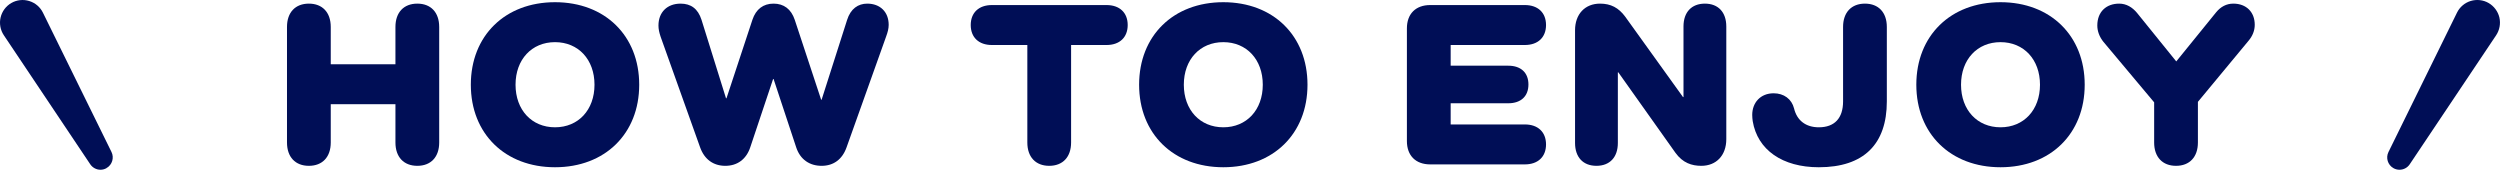 <?xml version="1.0" encoding="UTF-8"?><svg id="_レイヤー_2" xmlns="http://www.w3.org/2000/svg" viewBox="0 0 420.48 28.55"><defs><style>.cls-1{fill:#000e56;}</style></defs><g id="design"><g id="ttl_how-to-enjoy_pc"><path class="cls-1" d="m73.87,4.53v19.44c0,2.44-1.4,3.92-3.68,3.92s-3.68-1.48-3.68-3.92v-6.44h-10.88v6.44c0,2.44-1.4,3.92-3.68,3.92s-3.68-1.48-3.68-3.92V4.53c0-2.44,1.4-3.92,3.68-3.92s3.68,1.48,3.68,3.92v6.28h10.88v-6.28c0-2.44,1.4-3.92,3.68-3.92s3.68,1.48,3.68,3.92Z"/><path class="cls-1" d="m93.35.37c8.4,0,14.16,5.64,14.16,13.88s-5.76,13.88-14.16,13.88-14.16-5.64-14.16-13.88S84.95.37,93.35.37Zm0,21.04c3.92,0,6.64-2.92,6.64-7.16s-2.72-7.16-6.64-7.16-6.64,2.92-6.64,7.16,2.72,7.16,6.64,7.16Z"/><path class="cls-1" d="m149.47,4.17c0,.64-.16,1.24-.44,2l-6.64,18.6c-.72,2.04-2.2,3.12-4.2,3.12s-3.6-1.04-4.28-3.12l-3.8-11.48h-.08l-3.84,11.48c-.68,2.04-2.2,3.12-4.2,3.12s-3.52-1.08-4.24-3.12l-6.64-18.6c-.24-.72-.36-1.28-.36-1.88,0-2.24,1.48-3.68,3.72-3.68,1.72,0,2.92.84,3.52,2.72l4.12,13.2h.08l4.36-13.2c.6-1.8,1.84-2.72,3.56-2.72s2.96.92,3.56,2.72l4.44,13.44h.08l4.28-13.4c.6-1.92,1.88-2.76,3.4-2.76,2.16,0,3.6,1.4,3.6,3.56Z"/><path class="cls-1" d="m186.11.85c2.2,0,3.56,1.28,3.56,3.36s-1.36,3.36-3.56,3.36h-5.96v16.4c0,2.44-1.4,3.92-3.68,3.92s-3.68-1.48-3.68-3.92V7.57h-5.96c-2.2,0-3.56-1.28-3.56-3.36s1.36-3.36,3.56-3.36h19.28Z"/><path class="cls-1" d="m205.75.37c8.4,0,14.16,5.64,14.16,13.88s-5.76,13.88-14.16,13.88-14.16-5.64-14.16-13.88S197.35.37,205.75.37Zm0,21.04c3.92,0,6.64-2.92,6.64-7.16s-2.72-7.16-6.64-7.16-6.64,2.92-6.64,7.16,2.72,7.16,6.64,7.16Z"/><path class="cls-1" d="m256.47,20.93c2.2,0,3.56,1.28,3.56,3.36s-1.36,3.36-3.56,3.36h-15.92c-2.44,0-3.92-1.48-3.92-3.92V4.77c0-2.44,1.48-3.92,3.92-3.92h15.92c2.2,0,3.56,1.28,3.56,3.36s-1.36,3.36-3.56,3.36h-12.48v3.48h9.68c2.16,0,3.4,1.2,3.4,3.16s-1.24,3.16-3.4,3.16h-9.68v3.56h12.48Z"/><path class="cls-1" d="m290.35,4.45v18.96c0,2.72-1.68,4.48-4.2,4.48-1.6,0-3.12-.48-4.36-2.2l-9.6-13.52h-.08v11.88c0,2.4-1.36,3.84-3.6,3.84s-3.6-1.44-3.6-3.84V5.09c0-2.72,1.68-4.48,4.2-4.48,1.8,0,3.12.68,4.24,2.2l9.72,13.52h.08V4.45c0-2.4,1.36-3.84,3.6-3.84s3.6,1.44,3.6,3.84Z"/><path class="cls-1" d="m317.35,4.53v12.52c0,7.2-3.88,11.08-11.44,11.08-6.12,0-10.32-2.92-11.12-7.76-.04-.32-.08-.68-.08-1.04,0-2.08,1.4-3.64,3.6-3.64,1.72,0,3.04.96,3.44,2.56.48,2,1.96,3.16,4.16,3.16,2.64,0,4.08-1.52,4.08-4.36V4.53c0-2.44,1.4-3.92,3.68-3.92s3.68,1.48,3.68,3.92Z"/><path class="cls-1" d="m336.47.37c8.4,0,14.16,5.64,14.16,13.88s-5.76,13.88-14.16,13.88-14.16-5.64-14.16-13.88,5.76-13.88,14.16-13.88Zm0,21.04c3.92,0,6.64-2.92,6.64-7.16s-2.72-7.16-6.64-7.16-6.64,2.92-6.64,7.16,2.72,7.16,6.64,7.16Z"/><path class="cls-1" d="m369.67,23.97c0,2.44-1.4,3.92-3.68,3.92s-3.68-1.48-3.68-3.92v-6.76l-8.52-10.16c-.68-.84-1.04-1.8-1.04-2.76,0-2.32,1.52-3.68,3.68-3.68,1.2,0,2.2.6,3,1.56l6.6,8.16,6.72-8.28c.76-.92,1.72-1.44,2.88-1.44,2.16,0,3.6,1.4,3.6,3.56,0,.96-.36,1.88-1.04,2.68l-8.52,10.28v6.84Z"/><path class="cls-1" d="m420.38,2.95c-.24-1.02-.9-1.91-1.81-2.44-.91-.53-2.01-.65-3.01-.35-1,.3-1.85,1.02-2.31,1.96l-11.53,23.45c-.48.97-.12,2.16.82,2.7.32.19.68.28,1.03.28.67,0,1.32-.32,1.72-.91l14.54-21.71c.58-.87.78-1.96.55-2.98Z"/><path class="cls-1" d="m18.76,25.58L7.22,2.13c-.46-.94-1.3-1.66-2.31-1.96C3.91-.14,2.81-.02,1.9.51.99,1.03.34,1.92.1,2.94s-.04,2.11.54,2.98l14.54,21.71c.4.59,1.05.92,1.72.92.35,0,.71-.09,1.03-.28l-.59-1.03.59,1.02c.94-.54,1.3-1.73.82-2.7Z"/></g></g></svg>